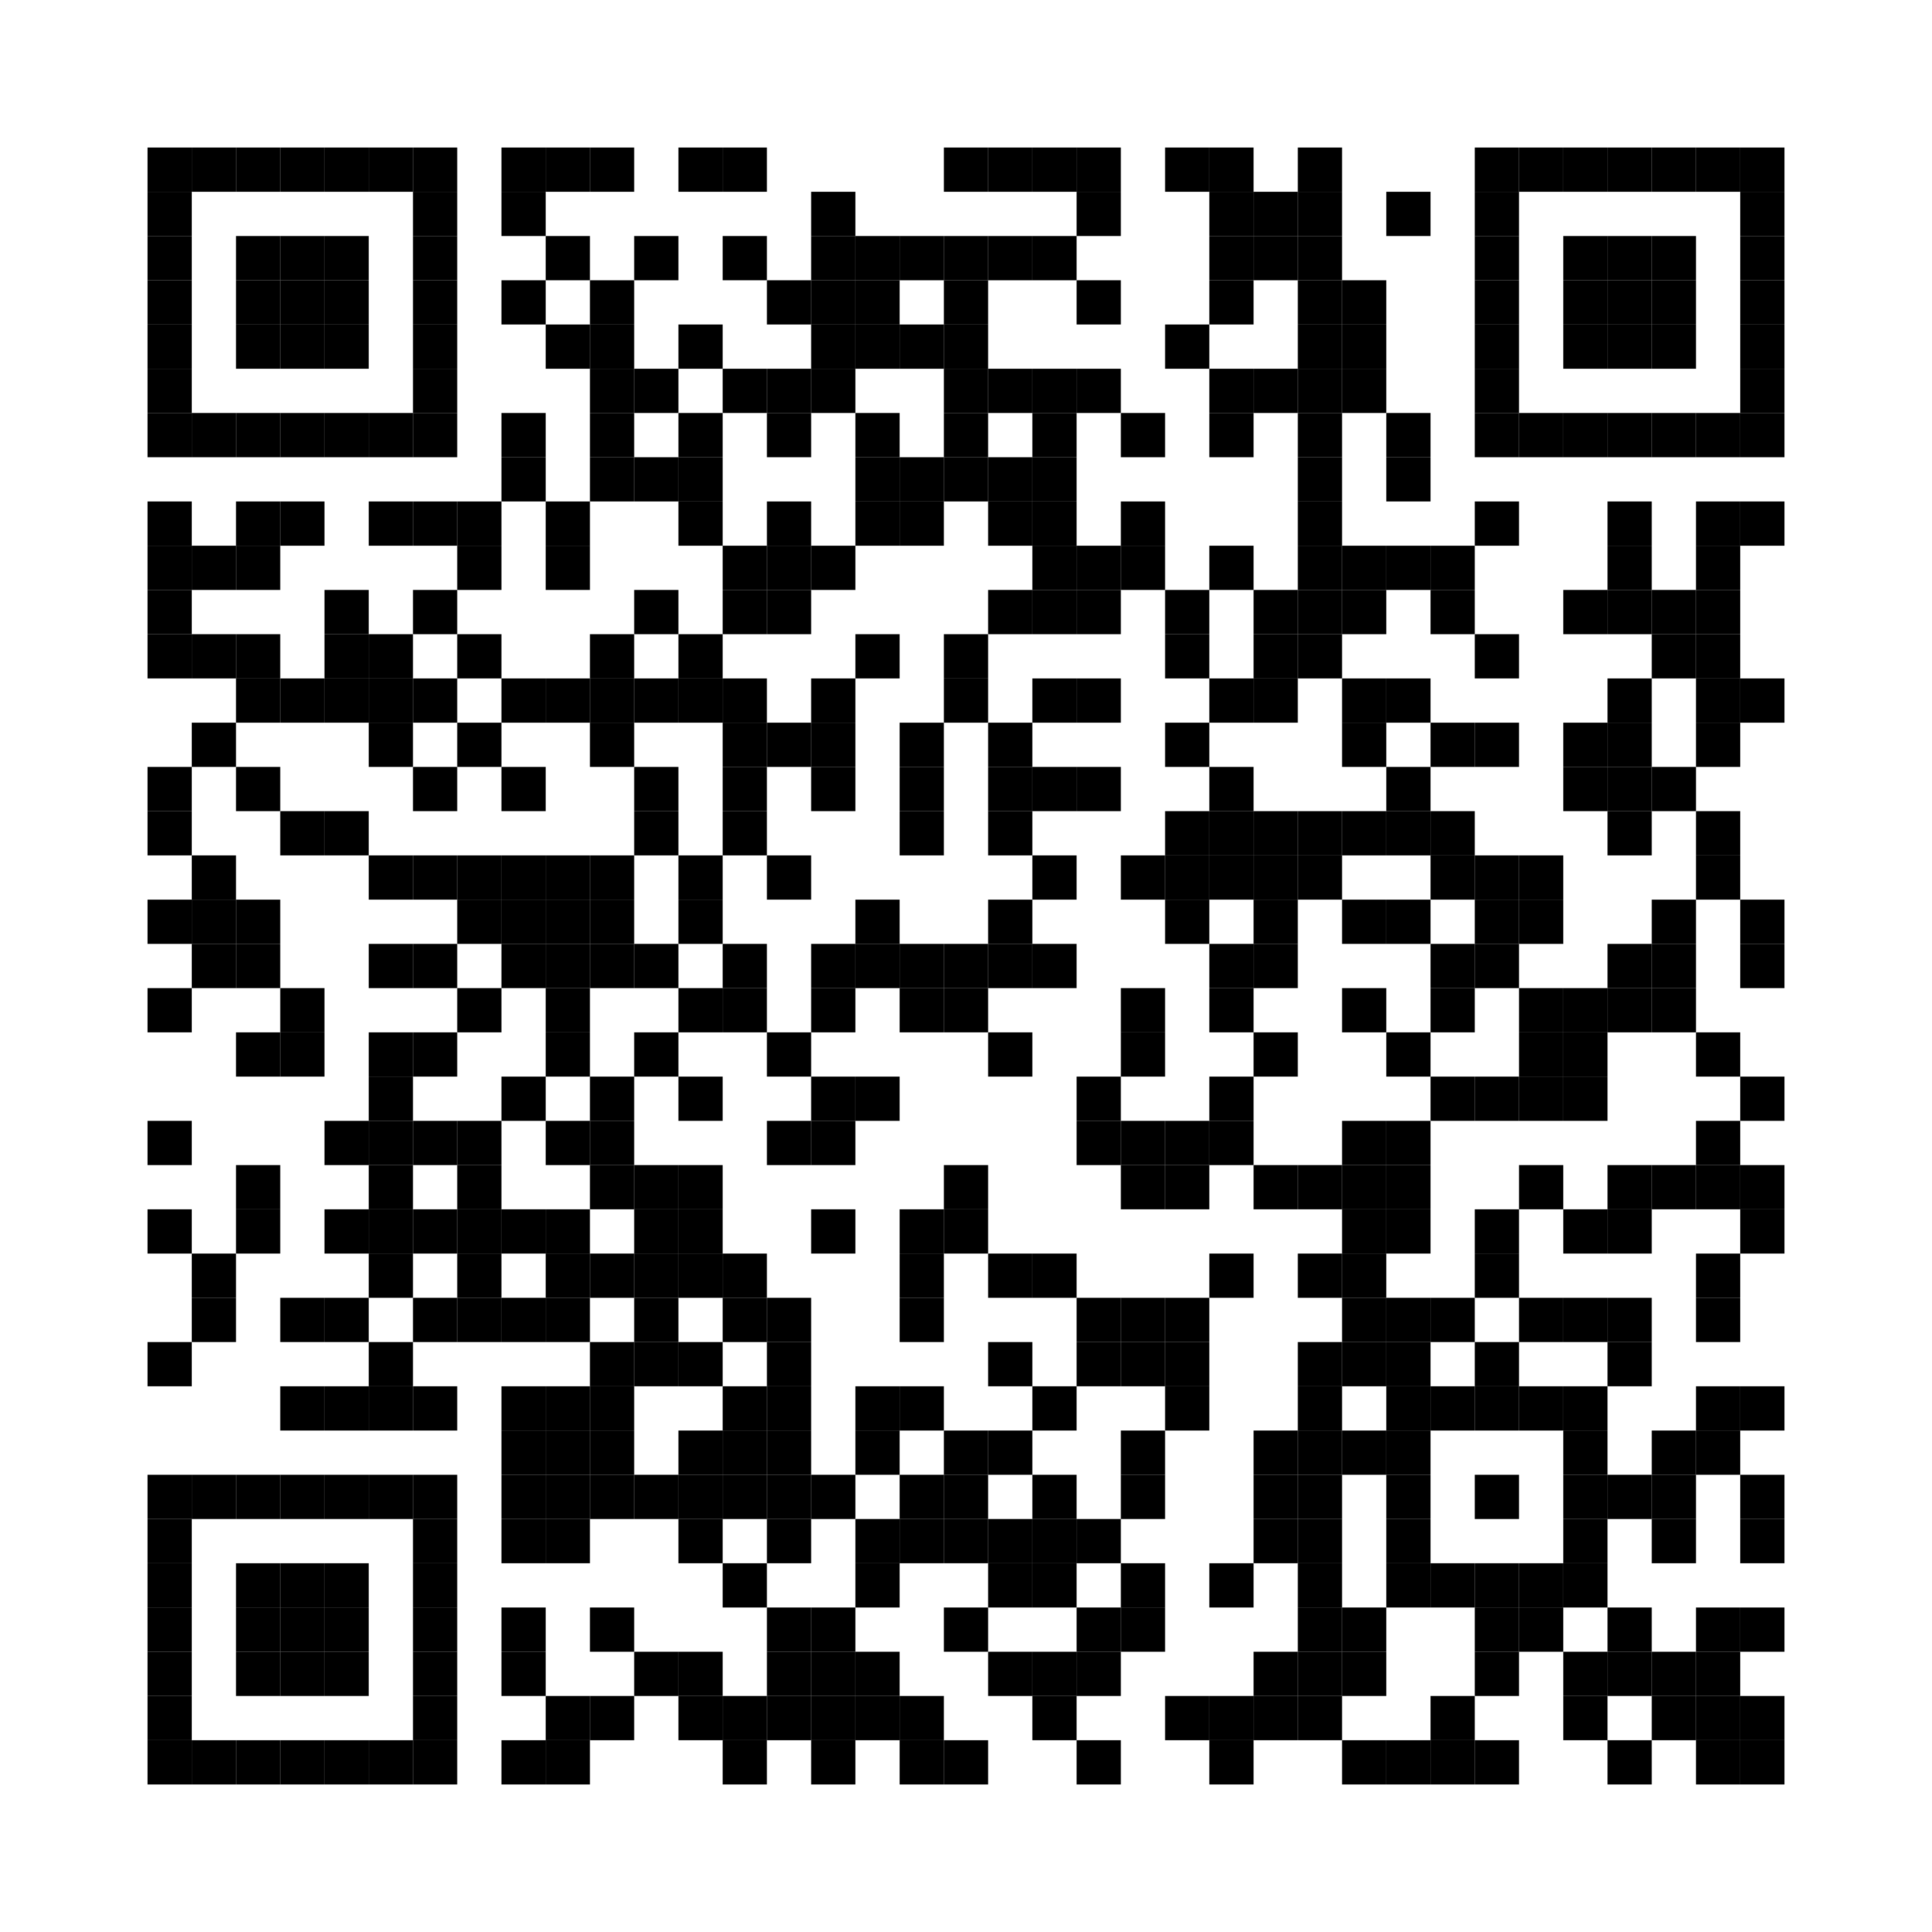<?xml version="1.0"?>
<svg xmlns="http://www.w3.org/2000/svg" xmlns:xlink="http://www.w3.org/1999/xlink" version="1.1" width="131px" height="131px" viewBox="0 0 131 131"><defs><rect id="block" width="3" height="3" fill="#000000" fill-opacity="1"/></defs><rect x="0" y="0" width="131" height="131" fill="#ffffff" fill-opacity="1"/><use x="10" y="10" xlink:href="#block"/><use x="13" y="10" xlink:href="#block"/><use x="16" y="10" xlink:href="#block"/><use x="19" y="10" xlink:href="#block"/><use x="22" y="10" xlink:href="#block"/><use x="25" y="10" xlink:href="#block"/><use x="28" y="10" xlink:href="#block"/><use x="34" y="10" xlink:href="#block"/><use x="37" y="10" xlink:href="#block"/><use x="40" y="10" xlink:href="#block"/><use x="46" y="10" xlink:href="#block"/><use x="49" y="10" xlink:href="#block"/><use x="64" y="10" xlink:href="#block"/><use x="67" y="10" xlink:href="#block"/><use x="70" y="10" xlink:href="#block"/><use x="73" y="10" xlink:href="#block"/><use x="79" y="10" xlink:href="#block"/><use x="82" y="10" xlink:href="#block"/><use x="88" y="10" xlink:href="#block"/><use x="100" y="10" xlink:href="#block"/><use x="103" y="10" xlink:href="#block"/><use x="106" y="10" xlink:href="#block"/><use x="109" y="10" xlink:href="#block"/><use x="112" y="10" xlink:href="#block"/><use x="115" y="10" xlink:href="#block"/><use x="118" y="10" xlink:href="#block"/><use x="10" y="13" xlink:href="#block"/><use x="28" y="13" xlink:href="#block"/><use x="34" y="13" xlink:href="#block"/><use x="55" y="13" xlink:href="#block"/><use x="73" y="13" xlink:href="#block"/><use x="82" y="13" xlink:href="#block"/><use x="85" y="13" xlink:href="#block"/><use x="88" y="13" xlink:href="#block"/><use x="94" y="13" xlink:href="#block"/><use x="100" y="13" xlink:href="#block"/><use x="118" y="13" xlink:href="#block"/><use x="10" y="16" xlink:href="#block"/><use x="16" y="16" xlink:href="#block"/><use x="19" y="16" xlink:href="#block"/><use x="22" y="16" xlink:href="#block"/><use x="28" y="16" xlink:href="#block"/><use x="37" y="16" xlink:href="#block"/><use x="43" y="16" xlink:href="#block"/><use x="49" y="16" xlink:href="#block"/><use x="55" y="16" xlink:href="#block"/><use x="58" y="16" xlink:href="#block"/><use x="61" y="16" xlink:href="#block"/><use x="64" y="16" xlink:href="#block"/><use x="67" y="16" xlink:href="#block"/><use x="70" y="16" xlink:href="#block"/><use x="82" y="16" xlink:href="#block"/><use x="85" y="16" xlink:href="#block"/><use x="88" y="16" xlink:href="#block"/><use x="100" y="16" xlink:href="#block"/><use x="106" y="16" xlink:href="#block"/><use x="109" y="16" xlink:href="#block"/><use x="112" y="16" xlink:href="#block"/><use x="118" y="16" xlink:href="#block"/><use x="10" y="19" xlink:href="#block"/><use x="16" y="19" xlink:href="#block"/><use x="19" y="19" xlink:href="#block"/><use x="22" y="19" xlink:href="#block"/><use x="28" y="19" xlink:href="#block"/><use x="34" y="19" xlink:href="#block"/><use x="40" y="19" xlink:href="#block"/><use x="52" y="19" xlink:href="#block"/><use x="55" y="19" xlink:href="#block"/><use x="58" y="19" xlink:href="#block"/><use x="64" y="19" xlink:href="#block"/><use x="73" y="19" xlink:href="#block"/><use x="82" y="19" xlink:href="#block"/><use x="88" y="19" xlink:href="#block"/><use x="91" y="19" xlink:href="#block"/><use x="100" y="19" xlink:href="#block"/><use x="106" y="19" xlink:href="#block"/><use x="109" y="19" xlink:href="#block"/><use x="112" y="19" xlink:href="#block"/><use x="118" y="19" xlink:href="#block"/><use x="10" y="22" xlink:href="#block"/><use x="16" y="22" xlink:href="#block"/><use x="19" y="22" xlink:href="#block"/><use x="22" y="22" xlink:href="#block"/><use x="28" y="22" xlink:href="#block"/><use x="37" y="22" xlink:href="#block"/><use x="40" y="22" xlink:href="#block"/><use x="46" y="22" xlink:href="#block"/><use x="55" y="22" xlink:href="#block"/><use x="58" y="22" xlink:href="#block"/><use x="61" y="22" xlink:href="#block"/><use x="64" y="22" xlink:href="#block"/><use x="79" y="22" xlink:href="#block"/><use x="88" y="22" xlink:href="#block"/><use x="91" y="22" xlink:href="#block"/><use x="100" y="22" xlink:href="#block"/><use x="106" y="22" xlink:href="#block"/><use x="109" y="22" xlink:href="#block"/><use x="112" y="22" xlink:href="#block"/><use x="118" y="22" xlink:href="#block"/><use x="10" y="25" xlink:href="#block"/><use x="28" y="25" xlink:href="#block"/><use x="40" y="25" xlink:href="#block"/><use x="43" y="25" xlink:href="#block"/><use x="49" y="25" xlink:href="#block"/><use x="52" y="25" xlink:href="#block"/><use x="55" y="25" xlink:href="#block"/><use x="64" y="25" xlink:href="#block"/><use x="67" y="25" xlink:href="#block"/><use x="70" y="25" xlink:href="#block"/><use x="73" y="25" xlink:href="#block"/><use x="82" y="25" xlink:href="#block"/><use x="85" y="25" xlink:href="#block"/><use x="88" y="25" xlink:href="#block"/><use x="91" y="25" xlink:href="#block"/><use x="100" y="25" xlink:href="#block"/><use x="118" y="25" xlink:href="#block"/><use x="10" y="28" xlink:href="#block"/><use x="13" y="28" xlink:href="#block"/><use x="16" y="28" xlink:href="#block"/><use x="19" y="28" xlink:href="#block"/><use x="22" y="28" xlink:href="#block"/><use x="25" y="28" xlink:href="#block"/><use x="28" y="28" xlink:href="#block"/><use x="34" y="28" xlink:href="#block"/><use x="40" y="28" xlink:href="#block"/><use x="46" y="28" xlink:href="#block"/><use x="52" y="28" xlink:href="#block"/><use x="58" y="28" xlink:href="#block"/><use x="64" y="28" xlink:href="#block"/><use x="70" y="28" xlink:href="#block"/><use x="76" y="28" xlink:href="#block"/><use x="82" y="28" xlink:href="#block"/><use x="88" y="28" xlink:href="#block"/><use x="94" y="28" xlink:href="#block"/><use x="100" y="28" xlink:href="#block"/><use x="103" y="28" xlink:href="#block"/><use x="106" y="28" xlink:href="#block"/><use x="109" y="28" xlink:href="#block"/><use x="112" y="28" xlink:href="#block"/><use x="115" y="28" xlink:href="#block"/><use x="118" y="28" xlink:href="#block"/><use x="34" y="31" xlink:href="#block"/><use x="40" y="31" xlink:href="#block"/><use x="43" y="31" xlink:href="#block"/><use x="46" y="31" xlink:href="#block"/><use x="58" y="31" xlink:href="#block"/><use x="61" y="31" xlink:href="#block"/><use x="64" y="31" xlink:href="#block"/><use x="67" y="31" xlink:href="#block"/><use x="70" y="31" xlink:href="#block"/><use x="88" y="31" xlink:href="#block"/><use x="94" y="31" xlink:href="#block"/><use x="10" y="34" xlink:href="#block"/><use x="16" y="34" xlink:href="#block"/><use x="19" y="34" xlink:href="#block"/><use x="25" y="34" xlink:href="#block"/><use x="28" y="34" xlink:href="#block"/><use x="31" y="34" xlink:href="#block"/><use x="37" y="34" xlink:href="#block"/><use x="46" y="34" xlink:href="#block"/><use x="52" y="34" xlink:href="#block"/><use x="58" y="34" xlink:href="#block"/><use x="61" y="34" xlink:href="#block"/><use x="67" y="34" xlink:href="#block"/><use x="70" y="34" xlink:href="#block"/><use x="76" y="34" xlink:href="#block"/><use x="88" y="34" xlink:href="#block"/><use x="100" y="34" xlink:href="#block"/><use x="109" y="34" xlink:href="#block"/><use x="115" y="34" xlink:href="#block"/><use x="118" y="34" xlink:href="#block"/><use x="10" y="37" xlink:href="#block"/><use x="13" y="37" xlink:href="#block"/><use x="16" y="37" xlink:href="#block"/><use x="31" y="37" xlink:href="#block"/><use x="37" y="37" xlink:href="#block"/><use x="49" y="37" xlink:href="#block"/><use x="52" y="37" xlink:href="#block"/><use x="55" y="37" xlink:href="#block"/><use x="70" y="37" xlink:href="#block"/><use x="73" y="37" xlink:href="#block"/><use x="76" y="37" xlink:href="#block"/><use x="82" y="37" xlink:href="#block"/><use x="88" y="37" xlink:href="#block"/><use x="91" y="37" xlink:href="#block"/><use x="94" y="37" xlink:href="#block"/><use x="97" y="37" xlink:href="#block"/><use x="109" y="37" xlink:href="#block"/><use x="115" y="37" xlink:href="#block"/><use x="10" y="40" xlink:href="#block"/><use x="22" y="40" xlink:href="#block"/><use x="28" y="40" xlink:href="#block"/><use x="43" y="40" xlink:href="#block"/><use x="49" y="40" xlink:href="#block"/><use x="52" y="40" xlink:href="#block"/><use x="67" y="40" xlink:href="#block"/><use x="70" y="40" xlink:href="#block"/><use x="73" y="40" xlink:href="#block"/><use x="79" y="40" xlink:href="#block"/><use x="85" y="40" xlink:href="#block"/><use x="88" y="40" xlink:href="#block"/><use x="91" y="40" xlink:href="#block"/><use x="97" y="40" xlink:href="#block"/><use x="106" y="40" xlink:href="#block"/><use x="109" y="40" xlink:href="#block"/><use x="112" y="40" xlink:href="#block"/><use x="115" y="40" xlink:href="#block"/><use x="10" y="43" xlink:href="#block"/><use x="13" y="43" xlink:href="#block"/><use x="16" y="43" xlink:href="#block"/><use x="22" y="43" xlink:href="#block"/><use x="25" y="43" xlink:href="#block"/><use x="31" y="43" xlink:href="#block"/><use x="40" y="43" xlink:href="#block"/><use x="46" y="43" xlink:href="#block"/><use x="58" y="43" xlink:href="#block"/><use x="64" y="43" xlink:href="#block"/><use x="79" y="43" xlink:href="#block"/><use x="85" y="43" xlink:href="#block"/><use x="88" y="43" xlink:href="#block"/><use x="100" y="43" xlink:href="#block"/><use x="112" y="43" xlink:href="#block"/><use x="115" y="43" xlink:href="#block"/><use x="16" y="46" xlink:href="#block"/><use x="19" y="46" xlink:href="#block"/><use x="22" y="46" xlink:href="#block"/><use x="25" y="46" xlink:href="#block"/><use x="28" y="46" xlink:href="#block"/><use x="34" y="46" xlink:href="#block"/><use x="37" y="46" xlink:href="#block"/><use x="40" y="46" xlink:href="#block"/><use x="43" y="46" xlink:href="#block"/><use x="46" y="46" xlink:href="#block"/><use x="49" y="46" xlink:href="#block"/><use x="55" y="46" xlink:href="#block"/><use x="64" y="46" xlink:href="#block"/><use x="70" y="46" xlink:href="#block"/><use x="73" y="46" xlink:href="#block"/><use x="82" y="46" xlink:href="#block"/><use x="85" y="46" xlink:href="#block"/><use x="91" y="46" xlink:href="#block"/><use x="94" y="46" xlink:href="#block"/><use x="109" y="46" xlink:href="#block"/><use x="115" y="46" xlink:href="#block"/><use x="118" y="46" xlink:href="#block"/><use x="13" y="49" xlink:href="#block"/><use x="25" y="49" xlink:href="#block"/><use x="31" y="49" xlink:href="#block"/><use x="40" y="49" xlink:href="#block"/><use x="49" y="49" xlink:href="#block"/><use x="52" y="49" xlink:href="#block"/><use x="55" y="49" xlink:href="#block"/><use x="61" y="49" xlink:href="#block"/><use x="67" y="49" xlink:href="#block"/><use x="79" y="49" xlink:href="#block"/><use x="91" y="49" xlink:href="#block"/><use x="97" y="49" xlink:href="#block"/><use x="100" y="49" xlink:href="#block"/><use x="106" y="49" xlink:href="#block"/><use x="109" y="49" xlink:href="#block"/><use x="115" y="49" xlink:href="#block"/><use x="10" y="52" xlink:href="#block"/><use x="16" y="52" xlink:href="#block"/><use x="28" y="52" xlink:href="#block"/><use x="34" y="52" xlink:href="#block"/><use x="43" y="52" xlink:href="#block"/><use x="49" y="52" xlink:href="#block"/><use x="55" y="52" xlink:href="#block"/><use x="61" y="52" xlink:href="#block"/><use x="67" y="52" xlink:href="#block"/><use x="70" y="52" xlink:href="#block"/><use x="73" y="52" xlink:href="#block"/><use x="82" y="52" xlink:href="#block"/><use x="94" y="52" xlink:href="#block"/><use x="106" y="52" xlink:href="#block"/><use x="109" y="52" xlink:href="#block"/><use x="112" y="52" xlink:href="#block"/><use x="10" y="55" xlink:href="#block"/><use x="19" y="55" xlink:href="#block"/><use x="22" y="55" xlink:href="#block"/><use x="43" y="55" xlink:href="#block"/><use x="49" y="55" xlink:href="#block"/><use x="61" y="55" xlink:href="#block"/><use x="67" y="55" xlink:href="#block"/><use x="79" y="55" xlink:href="#block"/><use x="82" y="55" xlink:href="#block"/><use x="85" y="55" xlink:href="#block"/><use x="88" y="55" xlink:href="#block"/><use x="91" y="55" xlink:href="#block"/><use x="94" y="55" xlink:href="#block"/><use x="97" y="55" xlink:href="#block"/><use x="109" y="55" xlink:href="#block"/><use x="115" y="55" xlink:href="#block"/><use x="13" y="58" xlink:href="#block"/><use x="25" y="58" xlink:href="#block"/><use x="28" y="58" xlink:href="#block"/><use x="31" y="58" xlink:href="#block"/><use x="34" y="58" xlink:href="#block"/><use x="37" y="58" xlink:href="#block"/><use x="40" y="58" xlink:href="#block"/><use x="46" y="58" xlink:href="#block"/><use x="52" y="58" xlink:href="#block"/><use x="70" y="58" xlink:href="#block"/><use x="76" y="58" xlink:href="#block"/><use x="79" y="58" xlink:href="#block"/><use x="82" y="58" xlink:href="#block"/><use x="85" y="58" xlink:href="#block"/><use x="88" y="58" xlink:href="#block"/><use x="97" y="58" xlink:href="#block"/><use x="100" y="58" xlink:href="#block"/><use x="103" y="58" xlink:href="#block"/><use x="115" y="58" xlink:href="#block"/><use x="10" y="61" xlink:href="#block"/><use x="13" y="61" xlink:href="#block"/><use x="16" y="61" xlink:href="#block"/><use x="31" y="61" xlink:href="#block"/><use x="34" y="61" xlink:href="#block"/><use x="37" y="61" xlink:href="#block"/><use x="40" y="61" xlink:href="#block"/><use x="46" y="61" xlink:href="#block"/><use x="58" y="61" xlink:href="#block"/><use x="67" y="61" xlink:href="#block"/><use x="79" y="61" xlink:href="#block"/><use x="85" y="61" xlink:href="#block"/><use x="91" y="61" xlink:href="#block"/><use x="94" y="61" xlink:href="#block"/><use x="100" y="61" xlink:href="#block"/><use x="103" y="61" xlink:href="#block"/><use x="112" y="61" xlink:href="#block"/><use x="118" y="61" xlink:href="#block"/><use x="13" y="64" xlink:href="#block"/><use x="16" y="64" xlink:href="#block"/><use x="25" y="64" xlink:href="#block"/><use x="28" y="64" xlink:href="#block"/><use x="34" y="64" xlink:href="#block"/><use x="37" y="64" xlink:href="#block"/><use x="40" y="64" xlink:href="#block"/><use x="43" y="64" xlink:href="#block"/><use x="49" y="64" xlink:href="#block"/><use x="55" y="64" xlink:href="#block"/><use x="58" y="64" xlink:href="#block"/><use x="61" y="64" xlink:href="#block"/><use x="64" y="64" xlink:href="#block"/><use x="67" y="64" xlink:href="#block"/><use x="70" y="64" xlink:href="#block"/><use x="82" y="64" xlink:href="#block"/><use x="85" y="64" xlink:href="#block"/><use x="97" y="64" xlink:href="#block"/><use x="100" y="64" xlink:href="#block"/><use x="109" y="64" xlink:href="#block"/><use x="112" y="64" xlink:href="#block"/><use x="118" y="64" xlink:href="#block"/><use x="10" y="67" xlink:href="#block"/><use x="19" y="67" xlink:href="#block"/><use x="31" y="67" xlink:href="#block"/><use x="37" y="67" xlink:href="#block"/><use x="46" y="67" xlink:href="#block"/><use x="49" y="67" xlink:href="#block"/><use x="55" y="67" xlink:href="#block"/><use x="61" y="67" xlink:href="#block"/><use x="64" y="67" xlink:href="#block"/><use x="76" y="67" xlink:href="#block"/><use x="82" y="67" xlink:href="#block"/><use x="91" y="67" xlink:href="#block"/><use x="97" y="67" xlink:href="#block"/><use x="103" y="67" xlink:href="#block"/><use x="106" y="67" xlink:href="#block"/><use x="109" y="67" xlink:href="#block"/><use x="112" y="67" xlink:href="#block"/><use x="16" y="70" xlink:href="#block"/><use x="19" y="70" xlink:href="#block"/><use x="25" y="70" xlink:href="#block"/><use x="28" y="70" xlink:href="#block"/><use x="37" y="70" xlink:href="#block"/><use x="43" y="70" xlink:href="#block"/><use x="52" y="70" xlink:href="#block"/><use x="67" y="70" xlink:href="#block"/><use x="76" y="70" xlink:href="#block"/><use x="85" y="70" xlink:href="#block"/><use x="94" y="70" xlink:href="#block"/><use x="103" y="70" xlink:href="#block"/><use x="106" y="70" xlink:href="#block"/><use x="115" y="70" xlink:href="#block"/><use x="25" y="73" xlink:href="#block"/><use x="34" y="73" xlink:href="#block"/><use x="40" y="73" xlink:href="#block"/><use x="46" y="73" xlink:href="#block"/><use x="55" y="73" xlink:href="#block"/><use x="58" y="73" xlink:href="#block"/><use x="73" y="73" xlink:href="#block"/><use x="82" y="73" xlink:href="#block"/><use x="97" y="73" xlink:href="#block"/><use x="100" y="73" xlink:href="#block"/><use x="103" y="73" xlink:href="#block"/><use x="106" y="73" xlink:href="#block"/><use x="118" y="73" xlink:href="#block"/><use x="10" y="76" xlink:href="#block"/><use x="22" y="76" xlink:href="#block"/><use x="25" y="76" xlink:href="#block"/><use x="28" y="76" xlink:href="#block"/><use x="31" y="76" xlink:href="#block"/><use x="37" y="76" xlink:href="#block"/><use x="40" y="76" xlink:href="#block"/><use x="52" y="76" xlink:href="#block"/><use x="55" y="76" xlink:href="#block"/><use x="73" y="76" xlink:href="#block"/><use x="76" y="76" xlink:href="#block"/><use x="79" y="76" xlink:href="#block"/><use x="82" y="76" xlink:href="#block"/><use x="91" y="76" xlink:href="#block"/><use x="94" y="76" xlink:href="#block"/><use x="115" y="76" xlink:href="#block"/><use x="16" y="79" xlink:href="#block"/><use x="25" y="79" xlink:href="#block"/><use x="31" y="79" xlink:href="#block"/><use x="40" y="79" xlink:href="#block"/><use x="43" y="79" xlink:href="#block"/><use x="46" y="79" xlink:href="#block"/><use x="64" y="79" xlink:href="#block"/><use x="76" y="79" xlink:href="#block"/><use x="79" y="79" xlink:href="#block"/><use x="85" y="79" xlink:href="#block"/><use x="88" y="79" xlink:href="#block"/><use x="91" y="79" xlink:href="#block"/><use x="94" y="79" xlink:href="#block"/><use x="103" y="79" xlink:href="#block"/><use x="109" y="79" xlink:href="#block"/><use x="112" y="79" xlink:href="#block"/><use x="115" y="79" xlink:href="#block"/><use x="118" y="79" xlink:href="#block"/><use x="10" y="82" xlink:href="#block"/><use x="16" y="82" xlink:href="#block"/><use x="22" y="82" xlink:href="#block"/><use x="25" y="82" xlink:href="#block"/><use x="28" y="82" xlink:href="#block"/><use x="31" y="82" xlink:href="#block"/><use x="34" y="82" xlink:href="#block"/><use x="37" y="82" xlink:href="#block"/><use x="43" y="82" xlink:href="#block"/><use x="46" y="82" xlink:href="#block"/><use x="55" y="82" xlink:href="#block"/><use x="61" y="82" xlink:href="#block"/><use x="64" y="82" xlink:href="#block"/><use x="91" y="82" xlink:href="#block"/><use x="94" y="82" xlink:href="#block"/><use x="100" y="82" xlink:href="#block"/><use x="106" y="82" xlink:href="#block"/><use x="109" y="82" xlink:href="#block"/><use x="118" y="82" xlink:href="#block"/><use x="13" y="85" xlink:href="#block"/><use x="25" y="85" xlink:href="#block"/><use x="31" y="85" xlink:href="#block"/><use x="37" y="85" xlink:href="#block"/><use x="40" y="85" xlink:href="#block"/><use x="43" y="85" xlink:href="#block"/><use x="46" y="85" xlink:href="#block"/><use x="49" y="85" xlink:href="#block"/><use x="61" y="85" xlink:href="#block"/><use x="67" y="85" xlink:href="#block"/><use x="70" y="85" xlink:href="#block"/><use x="82" y="85" xlink:href="#block"/><use x="88" y="85" xlink:href="#block"/><use x="91" y="85" xlink:href="#block"/><use x="100" y="85" xlink:href="#block"/><use x="115" y="85" xlink:href="#block"/><use x="13" y="88" xlink:href="#block"/><use x="19" y="88" xlink:href="#block"/><use x="22" y="88" xlink:href="#block"/><use x="28" y="88" xlink:href="#block"/><use x="31" y="88" xlink:href="#block"/><use x="34" y="88" xlink:href="#block"/><use x="37" y="88" xlink:href="#block"/><use x="43" y="88" xlink:href="#block"/><use x="49" y="88" xlink:href="#block"/><use x="52" y="88" xlink:href="#block"/><use x="61" y="88" xlink:href="#block"/><use x="73" y="88" xlink:href="#block"/><use x="76" y="88" xlink:href="#block"/><use x="79" y="88" xlink:href="#block"/><use x="91" y="88" xlink:href="#block"/><use x="94" y="88" xlink:href="#block"/><use x="97" y="88" xlink:href="#block"/><use x="103" y="88" xlink:href="#block"/><use x="106" y="88" xlink:href="#block"/><use x="109" y="88" xlink:href="#block"/><use x="115" y="88" xlink:href="#block"/><use x="10" y="91" xlink:href="#block"/><use x="25" y="91" xlink:href="#block"/><use x="40" y="91" xlink:href="#block"/><use x="43" y="91" xlink:href="#block"/><use x="46" y="91" xlink:href="#block"/><use x="52" y="91" xlink:href="#block"/><use x="67" y="91" xlink:href="#block"/><use x="73" y="91" xlink:href="#block"/><use x="76" y="91" xlink:href="#block"/><use x="79" y="91" xlink:href="#block"/><use x="88" y="91" xlink:href="#block"/><use x="91" y="91" xlink:href="#block"/><use x="94" y="91" xlink:href="#block"/><use x="100" y="91" xlink:href="#block"/><use x="109" y="91" xlink:href="#block"/><use x="19" y="94" xlink:href="#block"/><use x="22" y="94" xlink:href="#block"/><use x="25" y="94" xlink:href="#block"/><use x="28" y="94" xlink:href="#block"/><use x="34" y="94" xlink:href="#block"/><use x="37" y="94" xlink:href="#block"/><use x="40" y="94" xlink:href="#block"/><use x="49" y="94" xlink:href="#block"/><use x="52" y="94" xlink:href="#block"/><use x="58" y="94" xlink:href="#block"/><use x="61" y="94" xlink:href="#block"/><use x="70" y="94" xlink:href="#block"/><use x="79" y="94" xlink:href="#block"/><use x="88" y="94" xlink:href="#block"/><use x="94" y="94" xlink:href="#block"/><use x="97" y="94" xlink:href="#block"/><use x="100" y="94" xlink:href="#block"/><use x="103" y="94" xlink:href="#block"/><use x="106" y="94" xlink:href="#block"/><use x="115" y="94" xlink:href="#block"/><use x="118" y="94" xlink:href="#block"/><use x="34" y="97" xlink:href="#block"/><use x="37" y="97" xlink:href="#block"/><use x="40" y="97" xlink:href="#block"/><use x="46" y="97" xlink:href="#block"/><use x="49" y="97" xlink:href="#block"/><use x="52" y="97" xlink:href="#block"/><use x="58" y="97" xlink:href="#block"/><use x="64" y="97" xlink:href="#block"/><use x="67" y="97" xlink:href="#block"/><use x="76" y="97" xlink:href="#block"/><use x="85" y="97" xlink:href="#block"/><use x="88" y="97" xlink:href="#block"/><use x="91" y="97" xlink:href="#block"/><use x="94" y="97" xlink:href="#block"/><use x="106" y="97" xlink:href="#block"/><use x="112" y="97" xlink:href="#block"/><use x="115" y="97" xlink:href="#block"/><use x="10" y="100" xlink:href="#block"/><use x="13" y="100" xlink:href="#block"/><use x="16" y="100" xlink:href="#block"/><use x="19" y="100" xlink:href="#block"/><use x="22" y="100" xlink:href="#block"/><use x="25" y="100" xlink:href="#block"/><use x="28" y="100" xlink:href="#block"/><use x="34" y="100" xlink:href="#block"/><use x="37" y="100" xlink:href="#block"/><use x="40" y="100" xlink:href="#block"/><use x="43" y="100" xlink:href="#block"/><use x="46" y="100" xlink:href="#block"/><use x="49" y="100" xlink:href="#block"/><use x="52" y="100" xlink:href="#block"/><use x="55" y="100" xlink:href="#block"/><use x="61" y="100" xlink:href="#block"/><use x="64" y="100" xlink:href="#block"/><use x="70" y="100" xlink:href="#block"/><use x="76" y="100" xlink:href="#block"/><use x="85" y="100" xlink:href="#block"/><use x="88" y="100" xlink:href="#block"/><use x="94" y="100" xlink:href="#block"/><use x="100" y="100" xlink:href="#block"/><use x="106" y="100" xlink:href="#block"/><use x="109" y="100" xlink:href="#block"/><use x="112" y="100" xlink:href="#block"/><use x="118" y="100" xlink:href="#block"/><use x="10" y="103" xlink:href="#block"/><use x="28" y="103" xlink:href="#block"/><use x="34" y="103" xlink:href="#block"/><use x="37" y="103" xlink:href="#block"/><use x="46" y="103" xlink:href="#block"/><use x="52" y="103" xlink:href="#block"/><use x="58" y="103" xlink:href="#block"/><use x="61" y="103" xlink:href="#block"/><use x="64" y="103" xlink:href="#block"/><use x="67" y="103" xlink:href="#block"/><use x="70" y="103" xlink:href="#block"/><use x="73" y="103" xlink:href="#block"/><use x="85" y="103" xlink:href="#block"/><use x="88" y="103" xlink:href="#block"/><use x="94" y="103" xlink:href="#block"/><use x="106" y="103" xlink:href="#block"/><use x="112" y="103" xlink:href="#block"/><use x="118" y="103" xlink:href="#block"/><use x="10" y="106" xlink:href="#block"/><use x="16" y="106" xlink:href="#block"/><use x="19" y="106" xlink:href="#block"/><use x="22" y="106" xlink:href="#block"/><use x="28" y="106" xlink:href="#block"/><use x="49" y="106" xlink:href="#block"/><use x="58" y="106" xlink:href="#block"/><use x="67" y="106" xlink:href="#block"/><use x="70" y="106" xlink:href="#block"/><use x="76" y="106" xlink:href="#block"/><use x="82" y="106" xlink:href="#block"/><use x="88" y="106" xlink:href="#block"/><use x="94" y="106" xlink:href="#block"/><use x="97" y="106" xlink:href="#block"/><use x="100" y="106" xlink:href="#block"/><use x="103" y="106" xlink:href="#block"/><use x="106" y="106" xlink:href="#block"/><use x="10" y="109" xlink:href="#block"/><use x="16" y="109" xlink:href="#block"/><use x="19" y="109" xlink:href="#block"/><use x="22" y="109" xlink:href="#block"/><use x="28" y="109" xlink:href="#block"/><use x="34" y="109" xlink:href="#block"/><use x="40" y="109" xlink:href="#block"/><use x="52" y="109" xlink:href="#block"/><use x="55" y="109" xlink:href="#block"/><use x="64" y="109" xlink:href="#block"/><use x="73" y="109" xlink:href="#block"/><use x="76" y="109" xlink:href="#block"/><use x="88" y="109" xlink:href="#block"/><use x="91" y="109" xlink:href="#block"/><use x="100" y="109" xlink:href="#block"/><use x="103" y="109" xlink:href="#block"/><use x="109" y="109" xlink:href="#block"/><use x="115" y="109" xlink:href="#block"/><use x="118" y="109" xlink:href="#block"/><use x="10" y="112" xlink:href="#block"/><use x="16" y="112" xlink:href="#block"/><use x="19" y="112" xlink:href="#block"/><use x="22" y="112" xlink:href="#block"/><use x="28" y="112" xlink:href="#block"/><use x="34" y="112" xlink:href="#block"/><use x="43" y="112" xlink:href="#block"/><use x="46" y="112" xlink:href="#block"/><use x="52" y="112" xlink:href="#block"/><use x="55" y="112" xlink:href="#block"/><use x="58" y="112" xlink:href="#block"/><use x="67" y="112" xlink:href="#block"/><use x="70" y="112" xlink:href="#block"/><use x="73" y="112" xlink:href="#block"/><use x="85" y="112" xlink:href="#block"/><use x="88" y="112" xlink:href="#block"/><use x="91" y="112" xlink:href="#block"/><use x="100" y="112" xlink:href="#block"/><use x="106" y="112" xlink:href="#block"/><use x="109" y="112" xlink:href="#block"/><use x="112" y="112" xlink:href="#block"/><use x="115" y="112" xlink:href="#block"/><use x="10" y="115" xlink:href="#block"/><use x="28" y="115" xlink:href="#block"/><use x="37" y="115" xlink:href="#block"/><use x="40" y="115" xlink:href="#block"/><use x="46" y="115" xlink:href="#block"/><use x="49" y="115" xlink:href="#block"/><use x="52" y="115" xlink:href="#block"/><use x="55" y="115" xlink:href="#block"/><use x="58" y="115" xlink:href="#block"/><use x="61" y="115" xlink:href="#block"/><use x="70" y="115" xlink:href="#block"/><use x="79" y="115" xlink:href="#block"/><use x="82" y="115" xlink:href="#block"/><use x="85" y="115" xlink:href="#block"/><use x="88" y="115" xlink:href="#block"/><use x="97" y="115" xlink:href="#block"/><use x="106" y="115" xlink:href="#block"/><use x="112" y="115" xlink:href="#block"/><use x="115" y="115" xlink:href="#block"/><use x="118" y="115" xlink:href="#block"/><use x="10" y="118" xlink:href="#block"/><use x="13" y="118" xlink:href="#block"/><use x="16" y="118" xlink:href="#block"/><use x="19" y="118" xlink:href="#block"/><use x="22" y="118" xlink:href="#block"/><use x="25" y="118" xlink:href="#block"/><use x="28" y="118" xlink:href="#block"/><use x="34" y="118" xlink:href="#block"/><use x="37" y="118" xlink:href="#block"/><use x="49" y="118" xlink:href="#block"/><use x="55" y="118" xlink:href="#block"/><use x="61" y="118" xlink:href="#block"/><use x="64" y="118" xlink:href="#block"/><use x="73" y="118" xlink:href="#block"/><use x="82" y="118" xlink:href="#block"/><use x="91" y="118" xlink:href="#block"/><use x="94" y="118" xlink:href="#block"/><use x="97" y="118" xlink:href="#block"/><use x="100" y="118" xlink:href="#block"/><use x="109" y="118" xlink:href="#block"/><use x="115" y="118" xlink:href="#block"/><use x="118" y="118" xlink:href="#block"/></svg>

